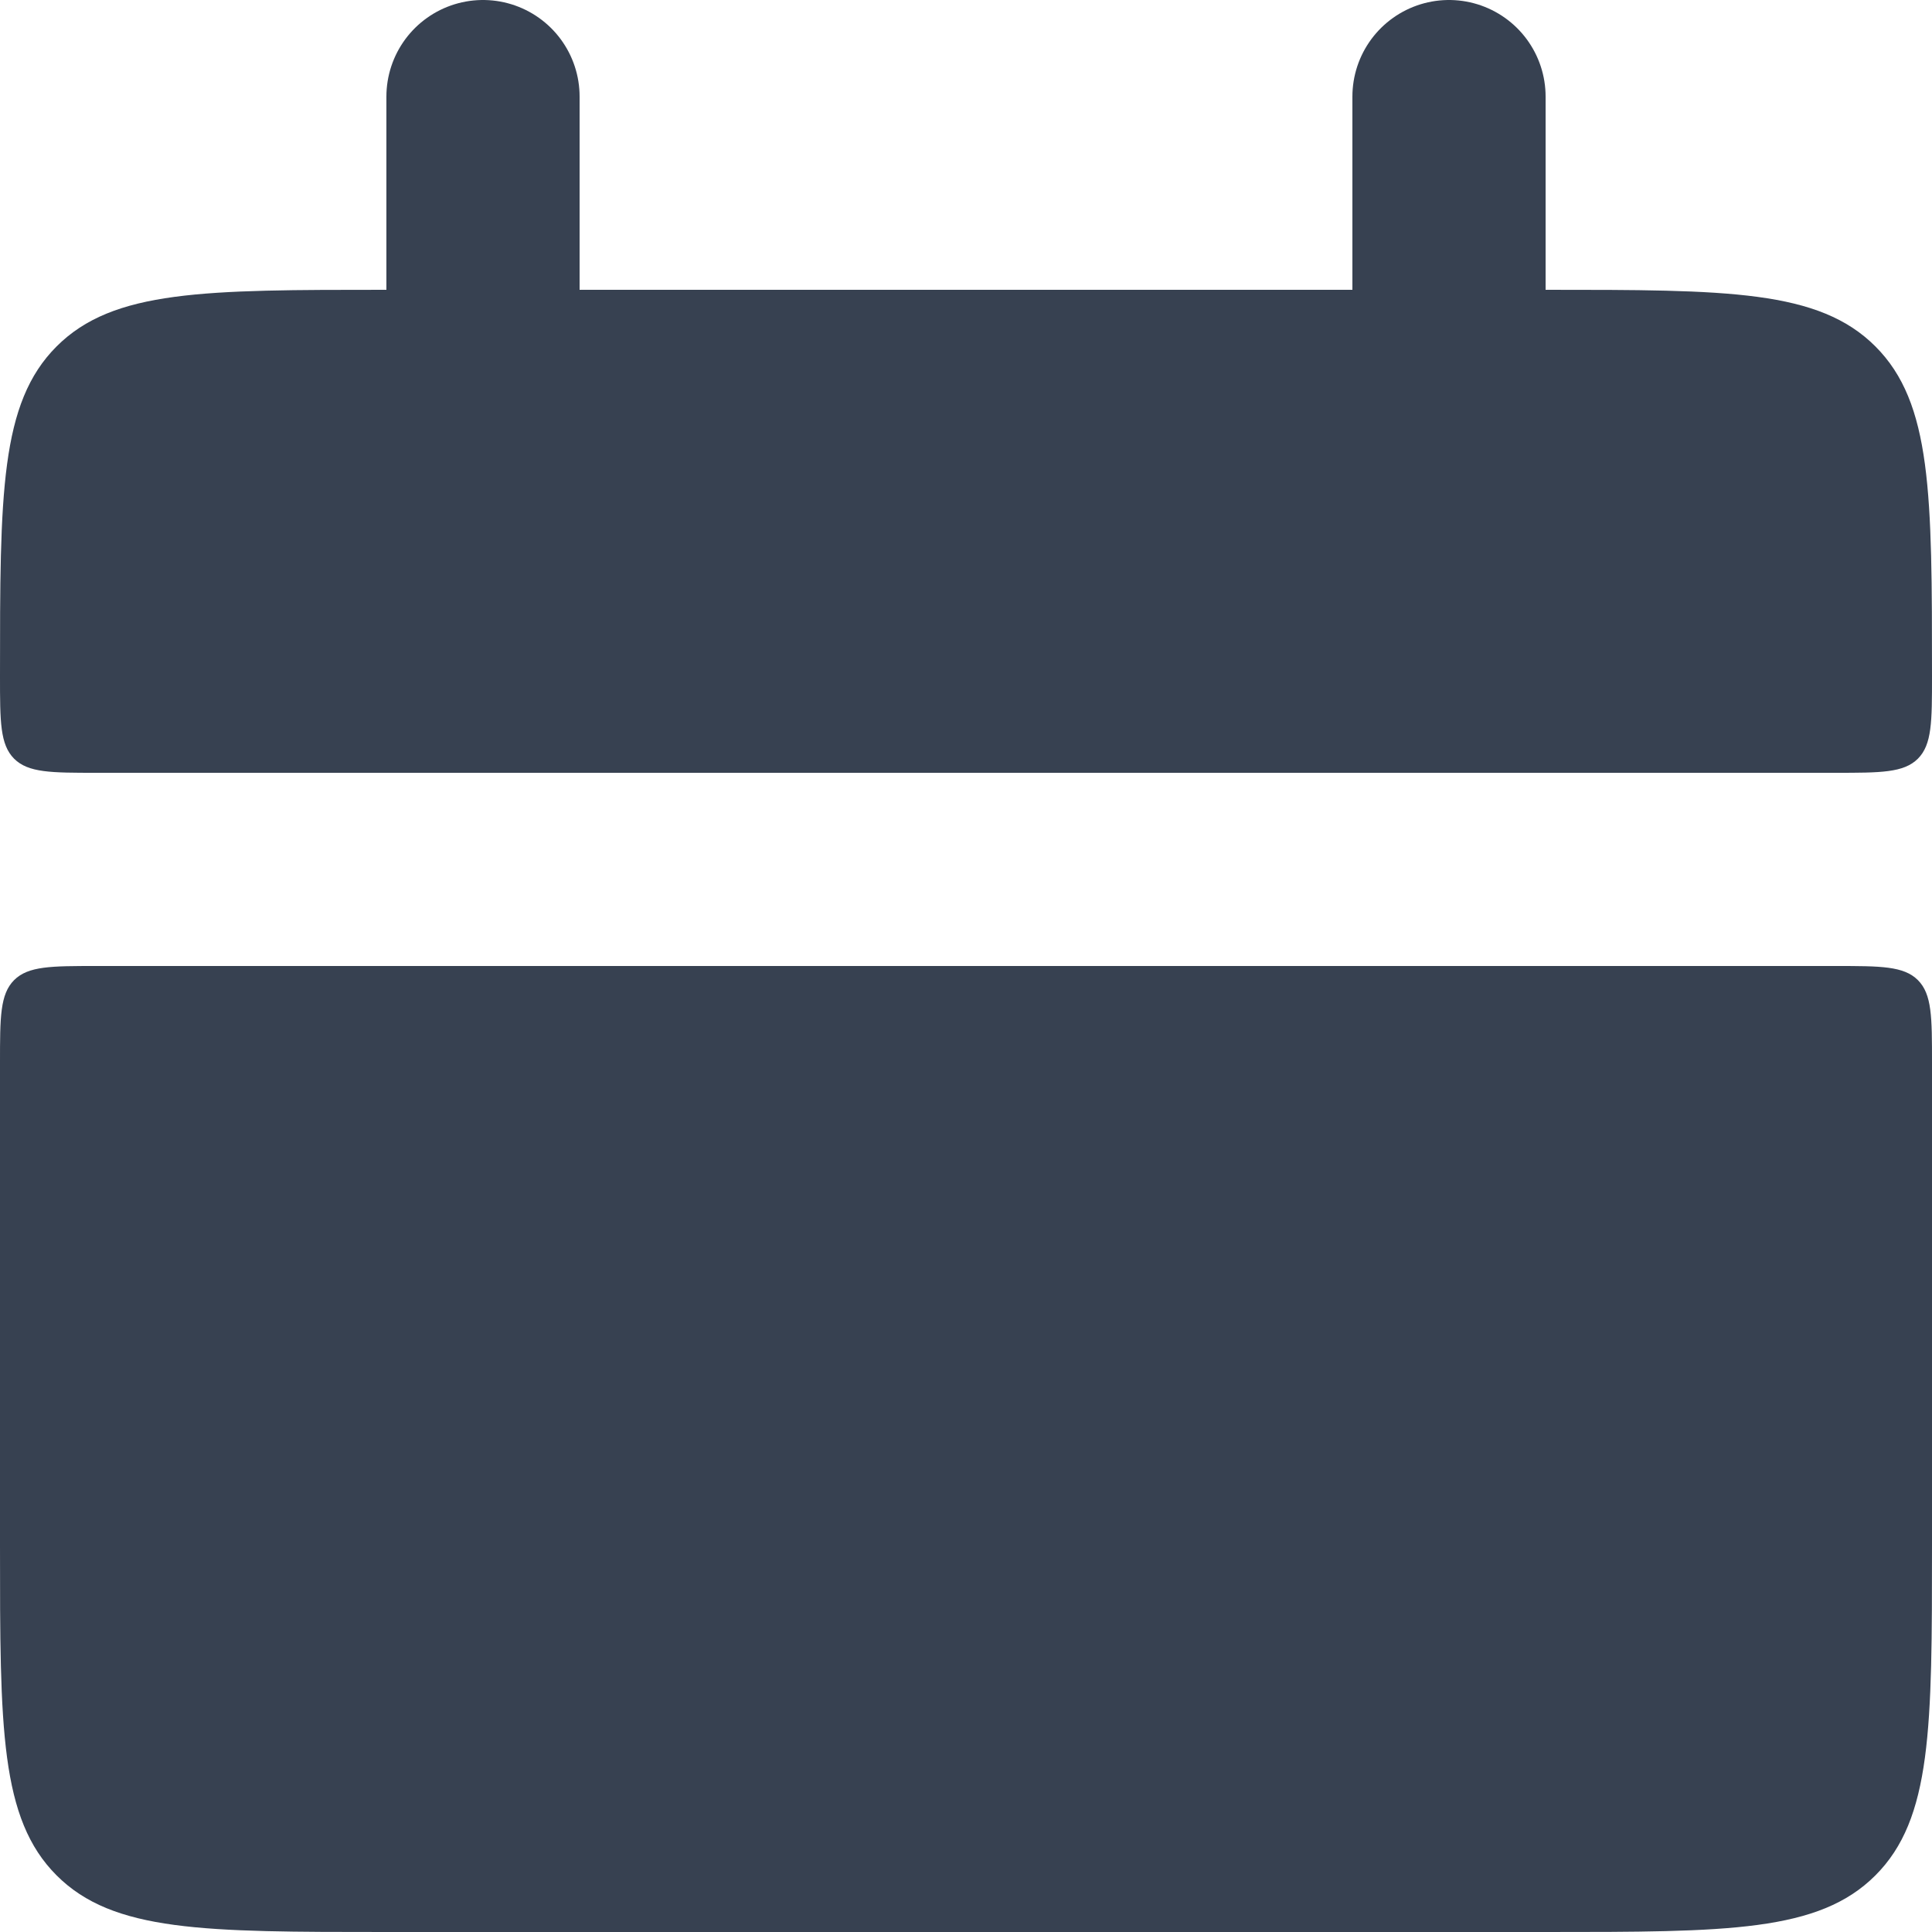 <svg width="20" height="20" viewBox="0 0 20 20" fill="none" xmlns="http://www.w3.org/2000/svg">
<path d="M0 7C0 5.114 -5.96046e-08 4.172 0.586 3.586C1.172 3 2.114 3 4 3H16C17.886 3 18.828 3 19.414 3.586C20 4.172 20 5.114 20 7C20 7.471 20 7.707 19.854 7.854C19.707 8 19.47 8 19 8H1C0.529 8 0.293 8 0.146 7.854C-8.9407e-08 7.707 0 7.47 0 7ZM0 16C0 17.886 -5.96046e-08 18.828 0.586 19.414C1.172 20 2.114 20 4 20H16C17.886 20 18.828 20 19.414 19.414C20 18.828 20 17.886 20 16V11C20 10.529 20 10.293 19.854 10.146C19.707 10 19.47 10 19 10H1C0.529 10 0.293 10 0.146 10.146C-8.9407e-08 10.293 0 10.53 0 11V16Z" fill="#374151"/>
<path d="M5 1V4M15 1V4" stroke="#374151" stroke-width="2" stroke-linecap="round"/>
</svg>
